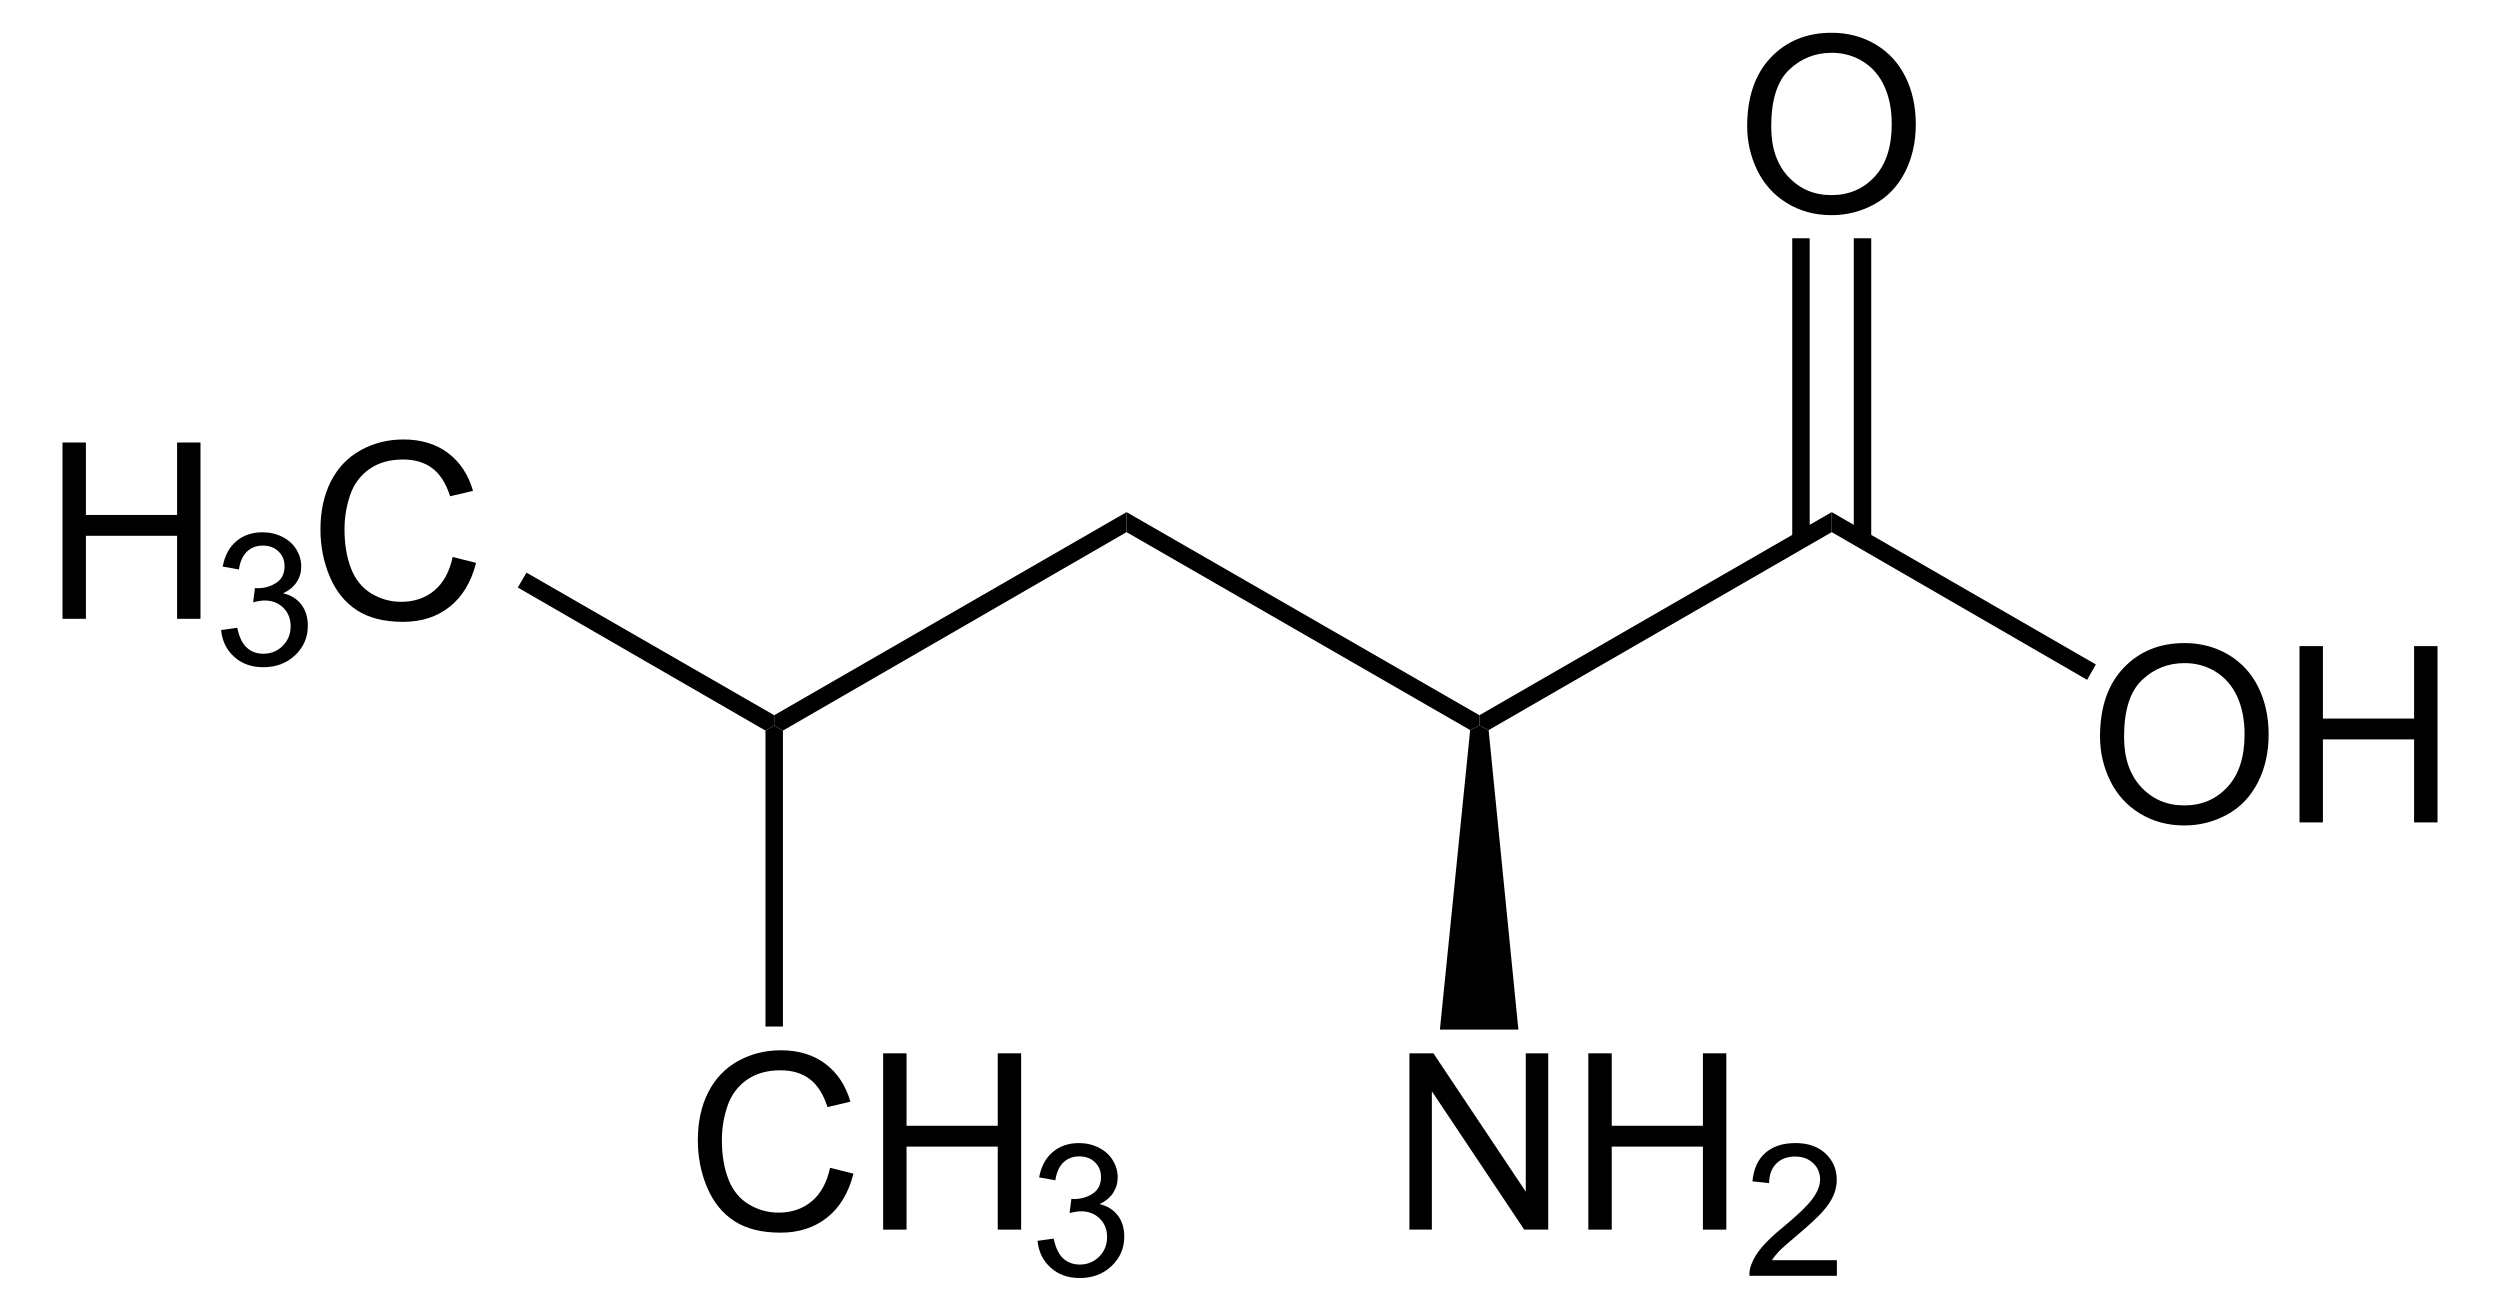 <?xml version="1.0" encoding="UTF-8" standalone="no"?> <svg xmlns:dc="http://purl.org/dc/elements/1.1/" xmlns:cc="http://web.resource.org/cc/" xmlns:rdf="http://www.w3.org/1999/02/22-rdf-syntax-ns#" xmlns:svg="http://www.w3.org/2000/svg" xmlns="http://www.w3.org/2000/svg" xmlns:sodipodi="http://sodipodi.sourceforge.net/DTD/sodipodi-0.dtd" xmlns:inkscape="http://www.inkscape.org/namespaces/inkscape" version="1.1" id="Layer_1" width="231.546" height="121.403" viewBox="0 0 231.546 121.403" style="overflow:visible;enable-background:new 0 0 231.546 121.403;" xml:space="preserve" sodipodi:version="0.32" inkscape:version="0.45.1" sodipodi:docname="L-Leucin.svg" inkscape:output_extension="org.inkscape.output.svg.inkscape" sodipodi:docbase="C:\"><defs id="defs64"></defs> <path d="M 104.339,49.286 L 104.339,47.432 L 137.019,66.242 L 137.019,67.192 L 136.164,67.62 L 104.339,49.286 z " id="polygon3"></path> <path d="M 137.874,67.62 L 137.019,67.192 L 137.019,66.242 L 169.651,47.432 L 169.651,49.286 L 137.874,67.62 z " id="polygon5"></path> <g id="g7" transform="matrix(0.95,0,0,0.95,5.789,3.035)"> <path d="M 198.644,68.619 C 198.644,65.766 199.41,63.534 200.942,61.921 C 202.474,60.307 204.452,59.5 206.875,59.5 C 208.462,59.5 209.892,59.879 211.166,60.637 C 212.44,61.396 213.411,62.452 214.079,63.808 C 214.748,65.163 215.082,66.702 215.082,68.42 C 215.082,70.163 214.73,71.722 214.026,73.097 C 213.323,74.472 212.327,75.514 211.037,76.221 C 209.747,76.928 208.356,77.282 206.863,77.282 C 205.245,77.282 203.799,76.891 202.525,76.11 C 201.251,75.329 200.286,74.261 199.629,72.91 C 198.972,71.558 198.644,70.128 198.644,68.619 z M 200.987,68.648 C 200.987,70.718 201.544,72.349 202.658,73.541 C 203.772,74.733 205.17,75.328 206.85,75.328 C 208.562,75.328 209.971,74.726 211.078,73.523 C 212.183,72.32 212.737,70.613 212.737,68.402 C 212.737,67.004 212.501,65.783 212.027,64.74 C 211.554,63.697 210.863,62.888 209.952,62.314 C 209.041,61.74 208.019,61.453 206.886,61.453 C 205.276,61.453 203.89,62.006 202.729,63.111 C 201.568,64.216 200.987,66.063 200.987,68.648 z " id="path9"></path> <path d="M 218.093,76.984 L 218.093,59.797 L 220.374,59.797 L 220.374,66.86 L 229.265,66.86 L 229.265,59.797 L 231.546,59.797 L 231.546,76.985 L 229.265,76.985 L 229.265,68.891 L 220.374,68.891 L 220.374,76.985 L 218.093,76.985 L 218.093,76.984 z " id="path11"></path> </g> <path d="M 169.651,49.286 L 169.651,47.432 L 194.114,61.541 L 193.306,62.966 L 169.651,49.286 z " id="polygon13"></path> <g id="g15" transform="matrix(0.95,0,0,0.95,5.789,3.035)"> <path d="M 164.244,9.119 C 164.244,6.266 165.01,4.034 166.541,2.421 C 168.074,0.807 170.051,0 172.475,0 C 174.061,0 175.492,0.379 176.766,1.137 C 178.039,1.896 179.01,2.952 179.679,4.308 C 180.348,5.664 180.682,7.202 180.682,8.92 C 180.682,10.663 180.33,12.222 179.626,13.597 C 178.922,14.972 177.926,16.014 176.637,16.721 C 175.346,17.428 173.955,17.782 172.463,17.782 C 170.844,17.782 169.399,17.391 168.125,16.61 C 166.85,15.829 165.885,14.761 165.229,13.41 C 164.573,12.059 164.244,10.628 164.244,9.119 z M 166.588,9.148 C 166.588,11.218 167.145,12.849 168.258,14.041 C 169.373,15.232 170.77,15.828 172.451,15.828 C 174.162,15.828 175.572,15.226 176.678,14.023 C 177.784,12.82 178.338,11.113 178.338,8.902 C 178.338,7.504 178.102,6.283 177.628,5.24 C 177.154,4.197 176.463,3.388 175.553,2.814 C 174.642,2.24 173.619,1.953 172.487,1.953 C 170.876,1.953 169.491,2.506 168.329,3.611 C 167.168,4.717 166.588,6.563 166.588,9.148 z " id="path17"></path> </g> <path d="M 165.994,22.068 L 167.61,22.068 L 167.61,49.998 L 165.994,49.998 L 165.994,22.068 z " id="rect19"></path> <path d="M 171.694,22.068 L 173.31,22.068 L 173.31,49.998 L 171.694,49.998 L 171.694,22.068 z " id="rect21"></path> <g id="g23" transform="matrix(0.95,0,0,0.95,5.789,3.035)"> <path d="M 131.315,116.685 L 131.315,99.497 L 133.655,99.497 L 142.659,112.986 L 142.659,99.497 L 144.847,99.497 L 144.847,116.685 L 142.507,116.685 L 133.503,103.196 L 133.503,116.685 L 131.315,116.685 z " id="path25"></path> <path d="M 148.757,116.685 L 148.757,99.497 L 151.038,99.497 L 151.038,106.56 L 159.929,106.56 L 159.929,99.497 L 162.21,99.497 L 162.21,116.685 L 159.929,116.685 L 159.929,108.591 L 151.038,108.591 L 151.038,116.685 L 148.757,116.685 z " id="path27"></path> </g> <g id="g29" transform="matrix(0.95,0,0,0.95,5.789,3.035)"> <path d="M 172.992,119.669 L 172.992,121.185 L 164.461,121.185 C 164.449,120.804 164.51,120.438 164.647,120.086 C 164.865,119.506 165.213,118.935 165.695,118.373 C 166.175,117.811 166.866,117.162 167.764,116.426 C 169.16,115.273 170.107,114.362 170.604,113.692 C 171.102,113.022 171.352,112.387 171.352,111.789 C 171.352,111.163 171.126,110.636 170.676,110.205 C 170.226,109.775 169.639,109.56 168.916,109.56 C 168.15,109.56 167.539,109.789 167.08,110.248 C 166.621,110.707 166.389,111.342 166.383,112.153 L 164.758,111.981 C 164.869,110.765 165.289,109.839 166.018,109.203 C 166.746,108.565 167.723,108.247 168.952,108.247 C 170.19,108.247 171.171,108.59 171.893,109.276 C 172.616,109.962 172.977,110.812 172.977,111.826 C 172.977,112.342 172.871,112.849 172.659,113.347 C 172.448,113.845 172.096,114.37 171.606,114.921 C 171.116,115.472 170.302,116.228 169.167,117.189 C 168.216,117.987 167.604,118.527 167.333,118.812 C 167.062,119.095 166.837,119.381 166.661,119.668 L 172.992,119.668 L 172.992,119.669 z " id="path31"></path> </g> <path d="M 140.63,95.361 L 133.361,95.361 L 136.164,67.62 L 137.019,67.192 L 137.874,67.62 L 140.63,95.361 z " id="polygon33"></path> <path d="M 104.339,47.432 L 104.339,49.286 L 72.514,67.667 L 71.706,67.192 L 71.706,66.242 L 104.339,47.432 z " id="polygon35"></path> <g id="g37" transform="matrix(0.95,0,0,0.95,5.789,3.035)"> <path d="M 0,57.135 L 0,39.947 L 2.281,39.947 L 2.281,47.01 L 11.172,47.01 L 11.172,39.947 L 13.453,39.947 L 13.453,57.135 L 11.172,57.135 L 11.172,49.041 L 2.281,49.041 L 2.281,57.135 L 0,57.135 L 0,57.135 z " id="path39"></path> </g> <g id="g41" transform="matrix(0.95,0,0,0.95,5.789,3.035)"> <path d="M 15.461,58.229 L 17.039,58.01 C 17.222,58.906 17.531,59.552 17.967,59.948 C 18.404,60.343 18.939,60.541 19.574,60.541 C 20.327,60.541 20.96,60.283 21.473,59.769 C 21.986,59.253 22.242,58.615 22.242,57.853 C 22.242,57.127 22.004,56.529 21.526,56.057 C 21.049,55.585 20.443,55.35 19.707,55.35 C 19.406,55.35 19.032,55.409 18.585,55.526 L 18.762,54.135 C 18.868,54.147 18.953,54.153 19.018,54.153 C 19.692,54.153 20.299,53.978 20.839,53.627 C 21.379,53.276 21.649,52.735 21.649,52.004 C 21.649,51.425 21.452,50.945 21.058,50.566 C 20.664,50.186 20.156,49.996 19.533,49.996 C 18.916,49.996 18.401,50.19 17.99,50.578 C 17.579,50.966 17.314,51.548 17.197,52.324 L 15.619,52.043 C 15.812,50.981 16.253,50.158 16.939,49.575 C 17.625,48.991 18.479,48.699 19.5,48.699 C 20.204,48.699 20.853,48.849 21.445,49.151 C 22.037,49.452 22.49,49.863 22.805,50.383 C 23.118,50.904 23.276,51.456 23.276,52.041 C 23.276,52.597 23.127,53.103 22.828,53.559 C 22.529,54.015 22.087,54.377 21.501,54.647 C 22.263,54.823 22.855,55.188 23.28,55.741 C 23.704,56.296 23.917,56.988 23.917,57.82 C 23.917,58.946 23.506,59.899 22.684,60.681 C 21.862,61.463 20.823,61.855 19.567,61.855 C 18.434,61.855 17.493,61.518 16.745,60.846 C 15.993,60.171 15.566,59.3 15.461,58.229 z " id="path43"></path> </g> <g id="g45" transform="matrix(0.95,0,0,0.95,5.789,3.035)"> <path d="M 38.039,51.107 L 40.32,51.681 C 39.844,53.551 38.987,54.977 37.751,55.958 C 36.514,56.939 35.001,57.431 33.214,57.431 C 31.364,57.431 29.86,57.054 28.701,56.299 C 27.542,55.545 26.66,54.451 26.055,53.021 C 25.45,51.59 25.148,50.053 25.148,48.412 C 25.148,46.622 25.489,45.059 26.172,43.726 C 26.855,42.393 27.826,41.379 29.087,40.688 C 30.347,39.997 31.733,39.65 33.247,39.65 C 34.964,39.65 36.407,40.088 37.577,40.964 C 38.748,41.841 39.563,43.072 40.023,44.661 L 37.789,45.188 C 37.391,43.938 36.814,43.028 36.058,42.458 C 35.301,41.888 34.349,41.603 33.203,41.603 C 31.885,41.603 30.783,41.919 29.897,42.552 C 29.012,43.185 28.39,44.034 28.031,45.101 C 27.672,46.168 27.493,47.267 27.493,48.4 C 27.493,49.861 27.705,51.136 28.13,52.226 C 28.555,53.316 29.215,54.13 30.112,54.669 C 31.009,55.208 31.979,55.478 33.024,55.478 C 34.295,55.478 35.37,55.111 36.251,54.376 C 37.132,53.641 37.727,52.553 38.039,51.107 z " id="path47"></path> </g> <path d="M 71.706,66.242 L 71.706,67.192 L 70.899,67.667 L 47.956,54.415 L 48.764,53.037 L 71.706,66.242 z " id="polygon49"></path> <g id="g51" transform="matrix(0.95,0,0,0.95,5.789,3.035)"> <path d="M 74.831,110.657 L 77.112,111.231 C 76.636,113.101 75.779,114.527 74.543,115.508 C 73.306,116.489 71.793,116.981 70.006,116.981 C 68.156,116.981 66.652,116.604 65.493,115.849 C 64.334,115.095 63.452,114.001 62.847,112.571 C 62.242,111.14 61.94,109.603 61.94,107.962 C 61.94,106.172 62.281,104.609 62.964,103.276 C 63.647,101.943 64.618,100.929 65.879,100.238 C 67.139,99.547 68.525,99.2 70.039,99.2 C 71.756,99.2 73.199,99.638 74.369,100.514 C 75.54,101.391 76.355,102.622 76.815,104.211 L 74.581,104.738 C 74.183,103.488 73.606,102.578 72.85,102.008 C 72.093,101.438 71.141,101.153 69.995,101.153 C 68.677,101.153 67.575,101.469 66.689,102.102 C 65.804,102.735 65.182,103.584 64.823,104.651 C 64.464,105.718 64.285,106.817 64.285,107.95 C 64.285,109.411 64.497,110.686 64.922,111.776 C 65.347,112.866 66.007,113.68 66.904,114.219 C 67.801,114.758 68.771,115.028 69.816,115.028 C 71.087,115.028 72.162,114.661 73.043,113.926 C 73.924,113.191 74.519,112.103 74.831,110.657 z " id="path53"></path> <path d="M 80.007,116.685 L 80.007,99.497 L 82.288,99.497 L 82.288,106.56 L 91.179,106.56 L 91.179,99.497 L 93.46,99.497 L 93.46,116.685 L 91.179,116.685 L 91.179,108.591 L 82.288,108.591 L 82.288,116.685 L 80.007,116.685 z " id="path55"></path> </g> <g id="g57" transform="matrix(0.95,0,0,0.95,5.789,3.035)"> <path d="M 95.058,117.778 L 96.636,117.559 C 96.819,118.455 97.128,119.101 97.564,119.497 C 98.001,119.892 98.536,120.09 99.171,120.09 C 99.924,120.09 100.557,119.832 101.07,119.318 C 101.583,118.802 101.839,118.164 101.839,117.402 C 101.839,116.676 101.601,116.078 101.123,115.606 C 100.646,115.134 100.04,114.899 99.304,114.899 C 99.003,114.899 98.629,114.958 98.182,115.075 L 98.359,113.684 C 98.465,113.696 98.55,113.702 98.615,113.702 C 99.289,113.702 99.896,113.527 100.436,113.176 C 100.976,112.825 101.246,112.284 101.246,111.553 C 101.246,110.974 101.049,110.494 100.655,110.115 C 100.261,109.735 99.753,109.545 99.13,109.545 C 98.513,109.545 97.998,109.739 97.587,110.127 C 97.176,110.515 96.911,111.097 96.794,111.873 L 95.216,111.592 C 95.409,110.53 95.85,109.707 96.536,109.124 C 97.222,108.54 98.076,108.248 99.097,108.248 C 99.801,108.248 100.45,108.398 101.042,108.7 C 101.634,109.001 102.087,109.412 102.402,109.932 C 102.715,110.453 102.873,111.005 102.873,111.59 C 102.873,112.146 102.724,112.652 102.425,113.108 C 102.126,113.564 101.684,113.926 101.098,114.196 C 101.86,114.372 102.452,114.737 102.877,115.29 C 103.301,115.845 103.514,116.537 103.514,117.369 C 103.514,118.495 103.103,119.448 102.281,120.23 C 101.459,121.012 100.42,121.404 99.164,121.404 C 98.031,121.404 97.09,121.067 96.342,120.395 C 95.59,119.721 95.163,118.85 95.058,117.778 z " id="path59"></path> </g> <path d="M 72.514,95.076 L 70.899,95.076 L 70.899,67.667 L 71.706,67.192 L 72.514,67.667 L 72.514,95.076 z " id="polygon61"></path> </svg> 
